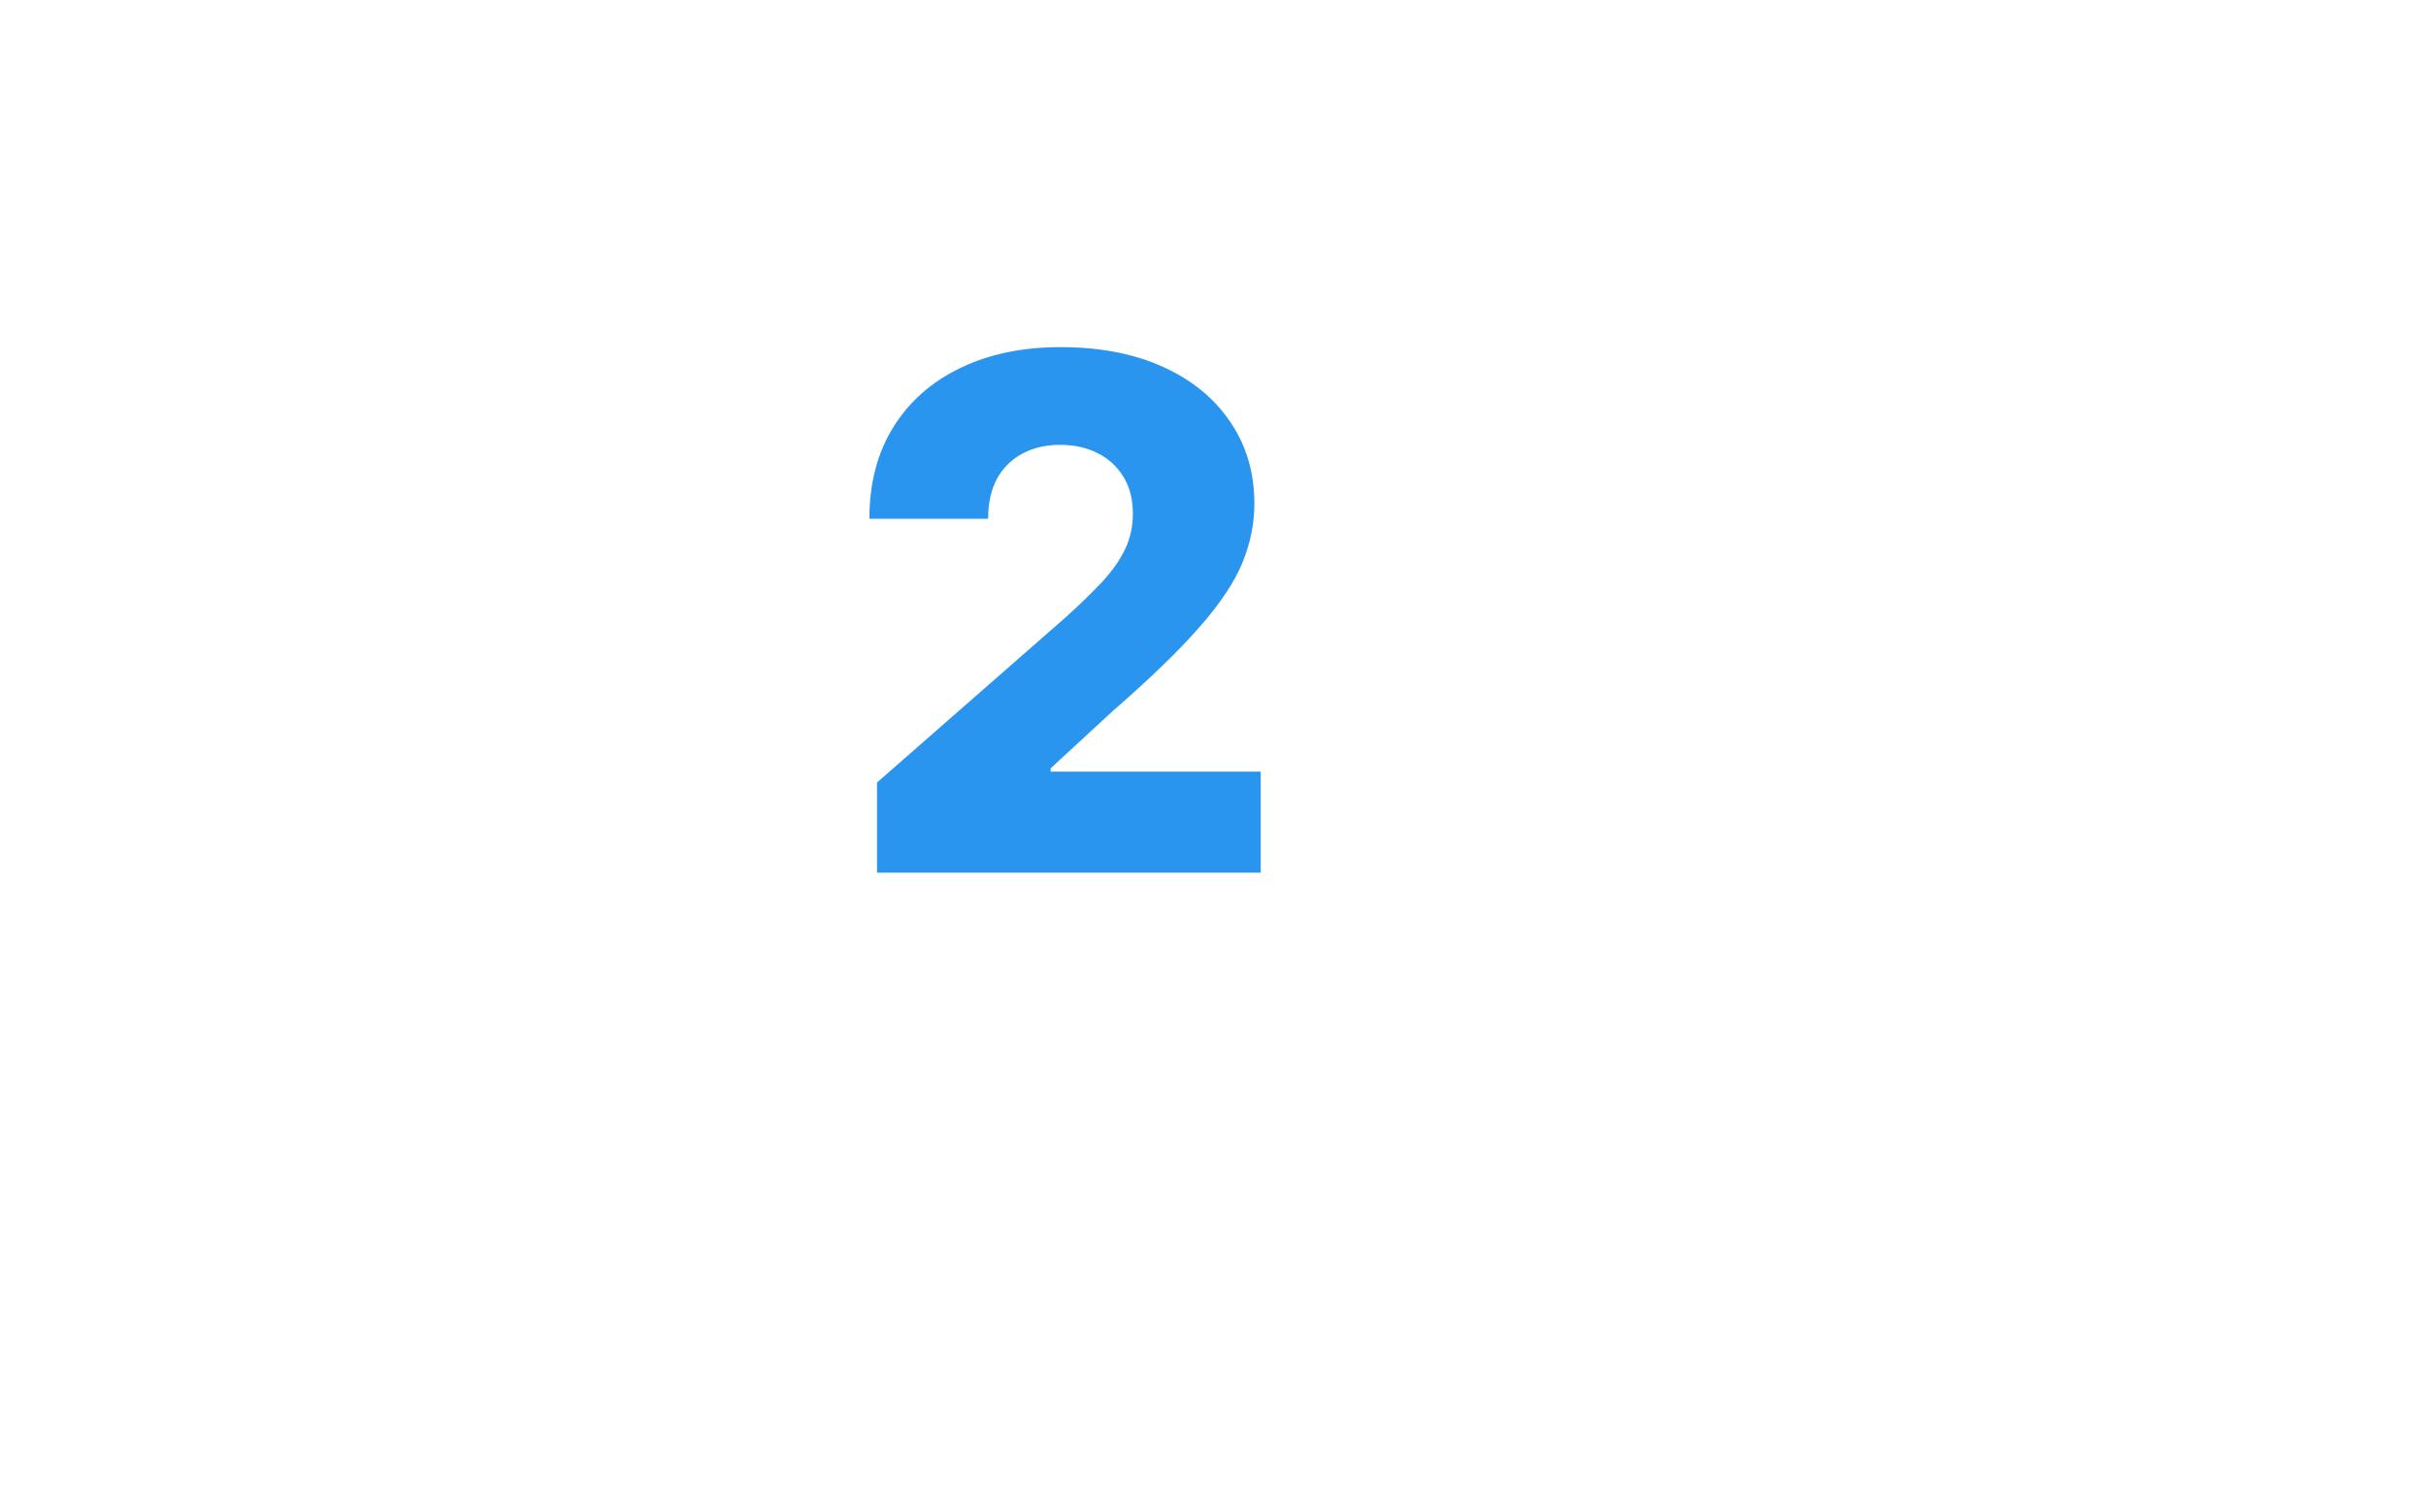 <?xml version="1.0" encoding="UTF-8"?> <svg xmlns="http://www.w3.org/2000/svg" width="69" height="43" viewBox="0 0 69 43" fill="none"><g filter="url(#filter0_bd_3706_7)"><rect x="4.718" y="5.139" width="52.477" height="24.078" rx="12.039" fill="url(#paint0_linear_3706_7)" shape-rendering="crispEdges"></rect><rect x="4.872" y="5.293" width="52.169" height="23.769" rx="11.885" stroke="white" stroke-opacity="0.2" stroke-width="0.309" shape-rendering="crispEdges"></rect></g><path d="M24.944 24.817L24.944 22.254L30.321 17.546C30.724 17.181 31.067 16.848 31.351 16.545C31.634 16.238 31.85 15.931 31.998 15.624C32.147 15.312 32.221 14.974 32.221 14.609C32.221 14.201 32.133 13.853 31.955 13.565C31.778 13.272 31.533 13.047 31.221 12.888C30.909 12.73 30.551 12.651 30.148 12.651C29.74 12.651 29.383 12.735 29.076 12.903C28.768 13.066 28.529 13.303 28.356 13.615C28.188 13.927 28.104 14.306 28.104 14.753L24.727 14.753C24.727 13.75 24.953 12.883 25.404 12.154C25.855 11.425 26.489 10.863 27.305 10.47C28.125 10.071 29.078 9.872 30.163 9.872C31.281 9.872 32.253 10.059 33.078 10.434C33.904 10.808 34.542 11.331 34.993 12.003C35.449 12.67 35.677 13.445 35.677 14.328C35.677 14.89 35.564 15.446 35.339 15.998C35.113 16.55 34.708 17.16 34.122 17.827C33.541 18.494 32.716 19.293 31.646 20.224L29.882 21.851L29.882 21.945L35.857 21.945L35.857 24.817L24.944 24.817Z" fill="#2A95EF"></path><defs><filter id="filter0_bd_3706_7" x="0.396" y="1.434" width="68.529" height="40.747" filterUnits="userSpaceOnUse" color-interpolation-filters="sRGB"><feFlood flood-opacity="0" result="BackgroundImageFix"></feFlood><feGaussianBlur in="BackgroundImageFix" stdDeviation="1.852"></feGaussianBlur><feComposite in2="SourceAlpha" operator="in" result="effect1_backgroundBlur_3706_7"></feComposite><feColorMatrix in="SourceAlpha" type="matrix" values="0 0 0 0 0 0 0 0 0 0 0 0 0 0 0 0 0 0 127 0" result="hardAlpha"></feColorMatrix><feOffset dx="3.704" dy="4.939"></feOffset><feGaussianBlur stdDeviation="4.013"></feGaussianBlur><feComposite in2="hardAlpha" operator="out"></feComposite><feColorMatrix type="matrix" values="0 0 0 0 0 0 0 0 0 0 0 0 0 0 0 0 0 0 0.06 0"></feColorMatrix><feBlend mode="normal" in2="effect1_backgroundBlur_3706_7" result="effect2_dropShadow_3706_7"></feBlend><feBlend mode="normal" in="SourceGraphic" in2="effect2_dropShadow_3706_7" result="shape"></feBlend></filter><linearGradient id="paint0_linear_3706_7" x1="54.076" y1="2.445" x2="40.779" y2="41.901" gradientUnits="userSpaceOnUse"><stop stop-color="white" stop-opacity="0.2"></stop><stop offset="1" stop-color="white" stop-opacity="0.05"></stop></linearGradient></defs></svg> 